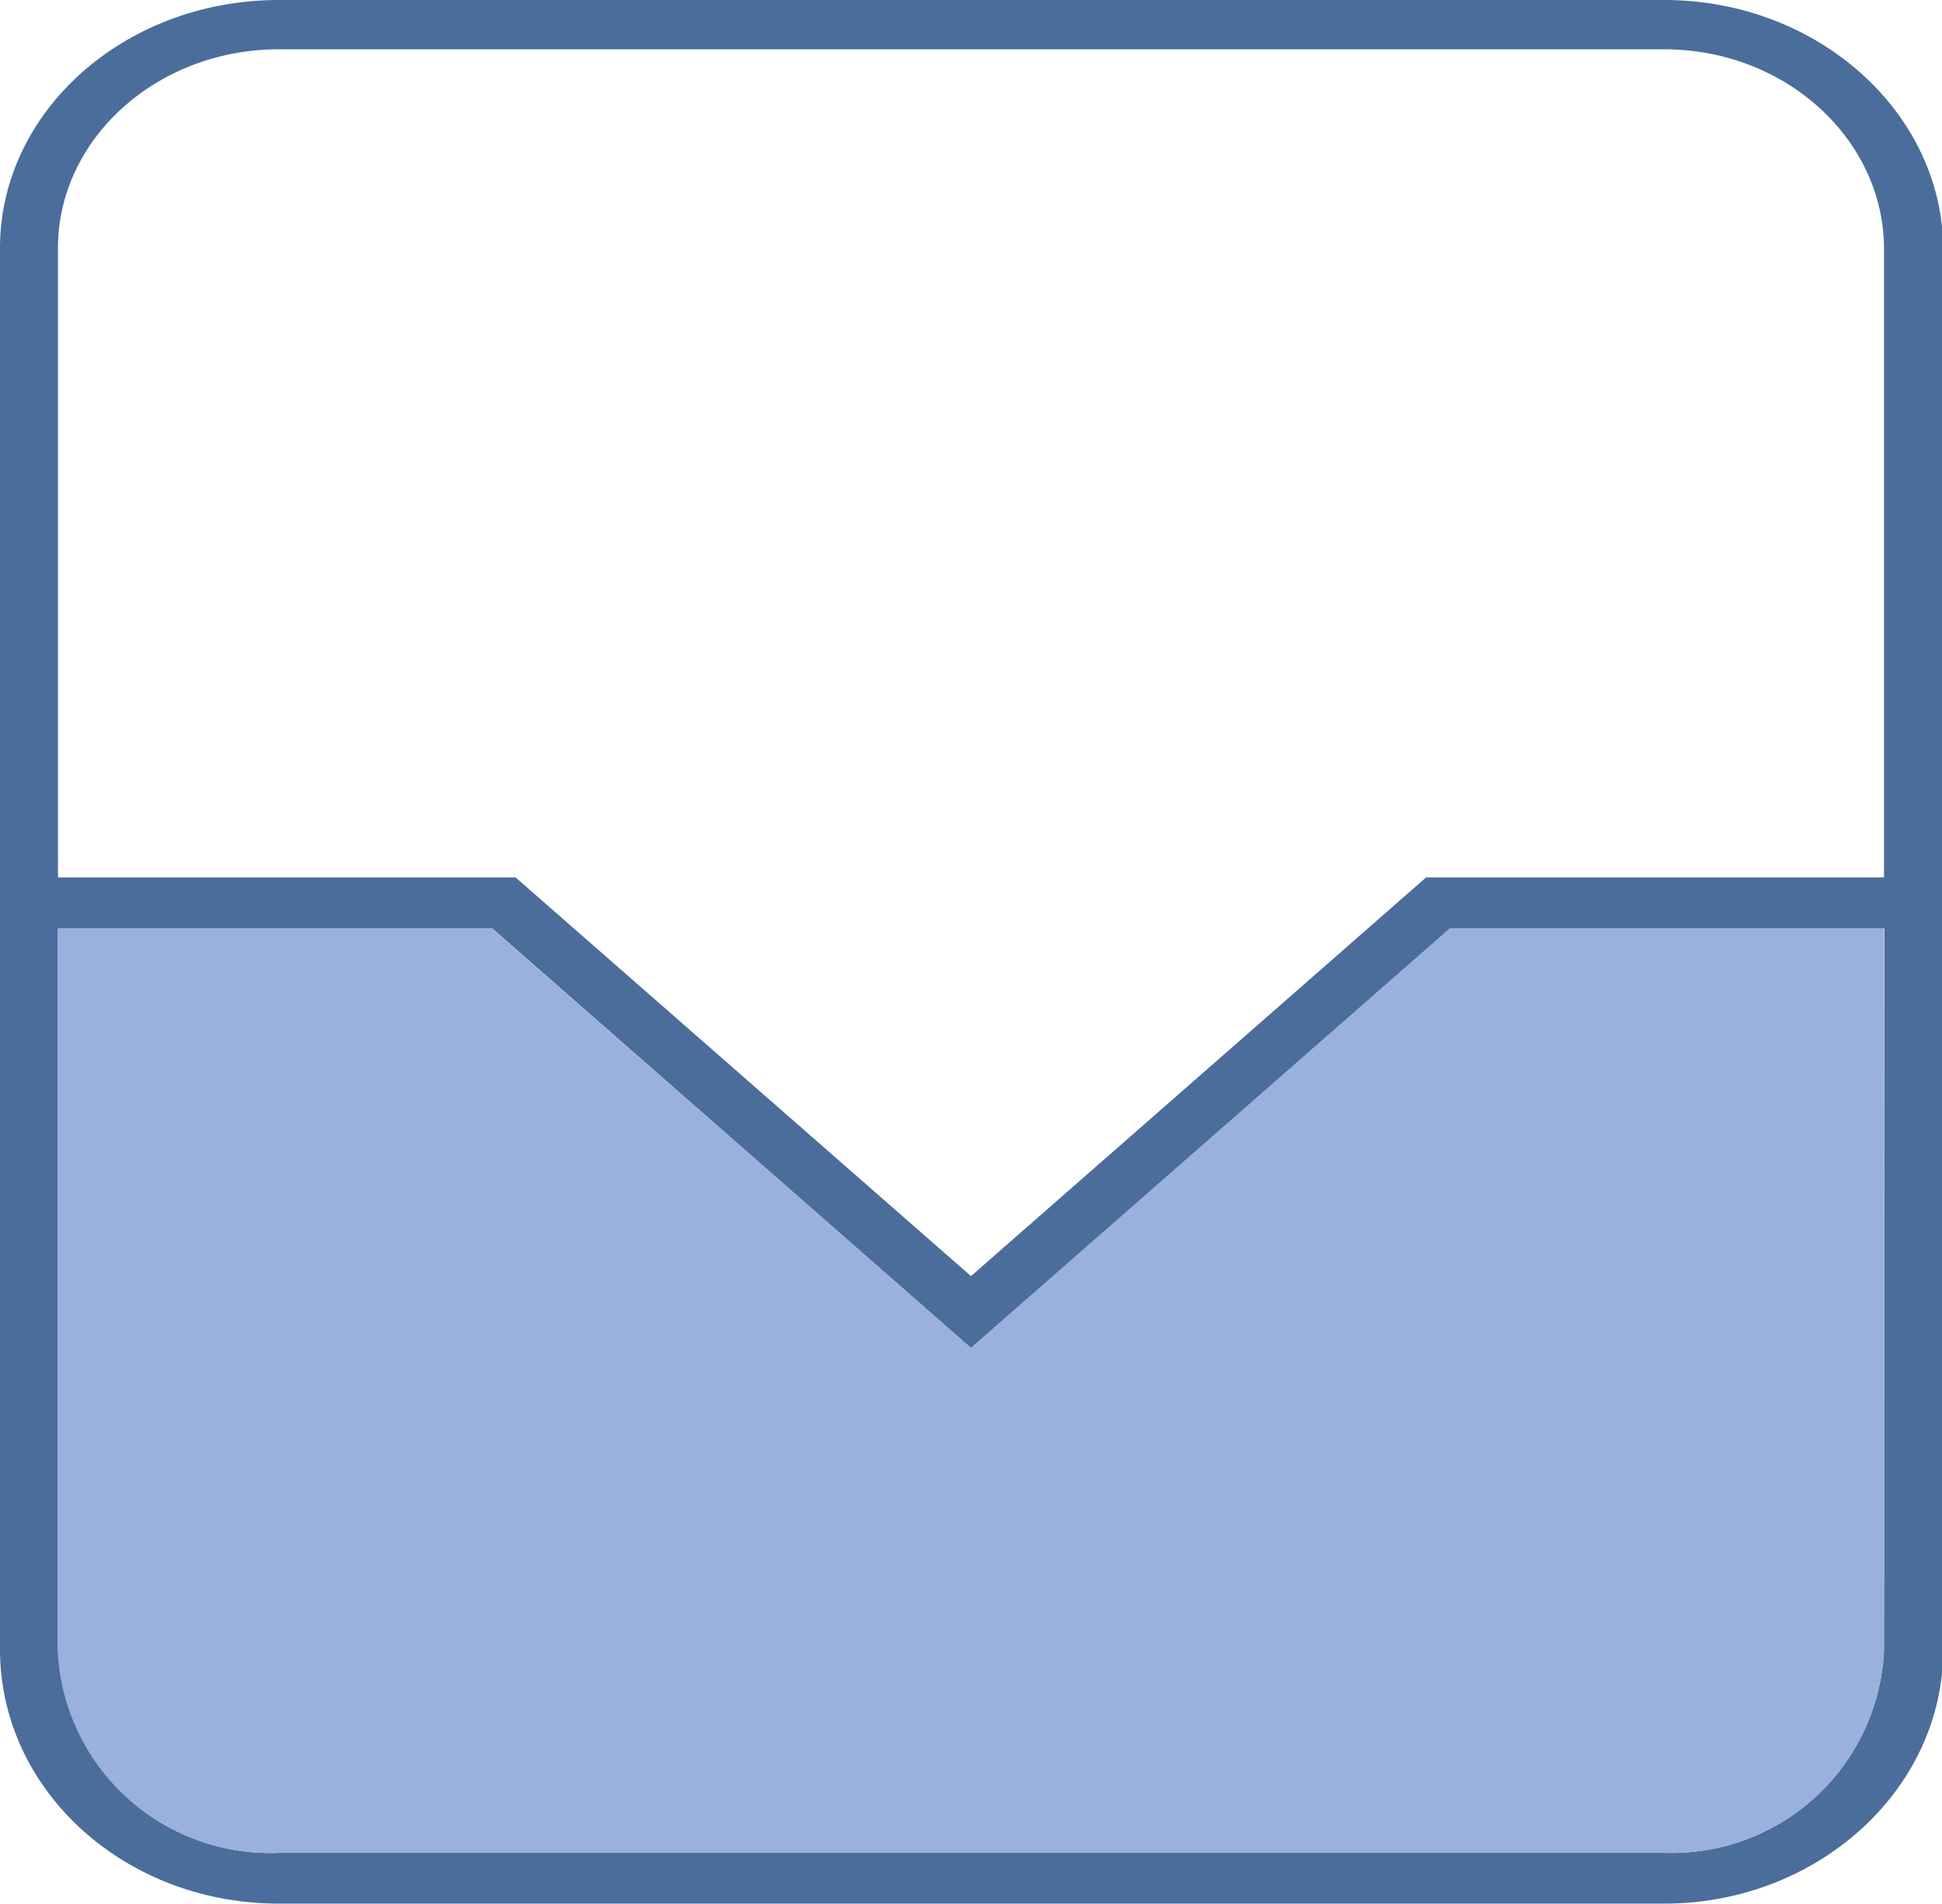 <svg xmlns="http://www.w3.org/2000/svg" viewBox="0 0 62.64 61.4"><defs><style>.cls-1{fill:#4b6d9b;}.cls-2{fill:#99b1dc;}</style></defs><title>Products Catalogue</title><g id="Layer_2" data-name="Layer 2"><g id="Layer_1-2" data-name="Layer 1"><path class="cls-1" d="M53.68,0H9C4,0,0,3.61,0,8V53.2c0,4.53,4,8.2,9,8.2H53.68c4.94,0,9-3.67,9-8.2V8C62.64,3.61,58.62,0,53.68,0Zm7.09,53.2a6.85,6.85,0,0,1-7.09,6.56H9A6.85,6.85,0,0,1,1.87,53.2V29.94h14L31.32,43.48,46.78,29.94h14ZM46,28.3,31.32,41.16,16.63,28.3H1.87V8C1.87,4.49,5.05,1.59,9,1.59H53.68c3.91,0,7.09,2.9,7.09,6.45V28.3Z"/><path class="cls-2" d="M60.77,53.2V29.94h-14L31.32,43.48,15.86,29.94h-14V53.2A6.85,6.85,0,0,0,9,59.76H53.68A6.85,6.85,0,0,0,60.77,53.2Z"/></g></g></svg>